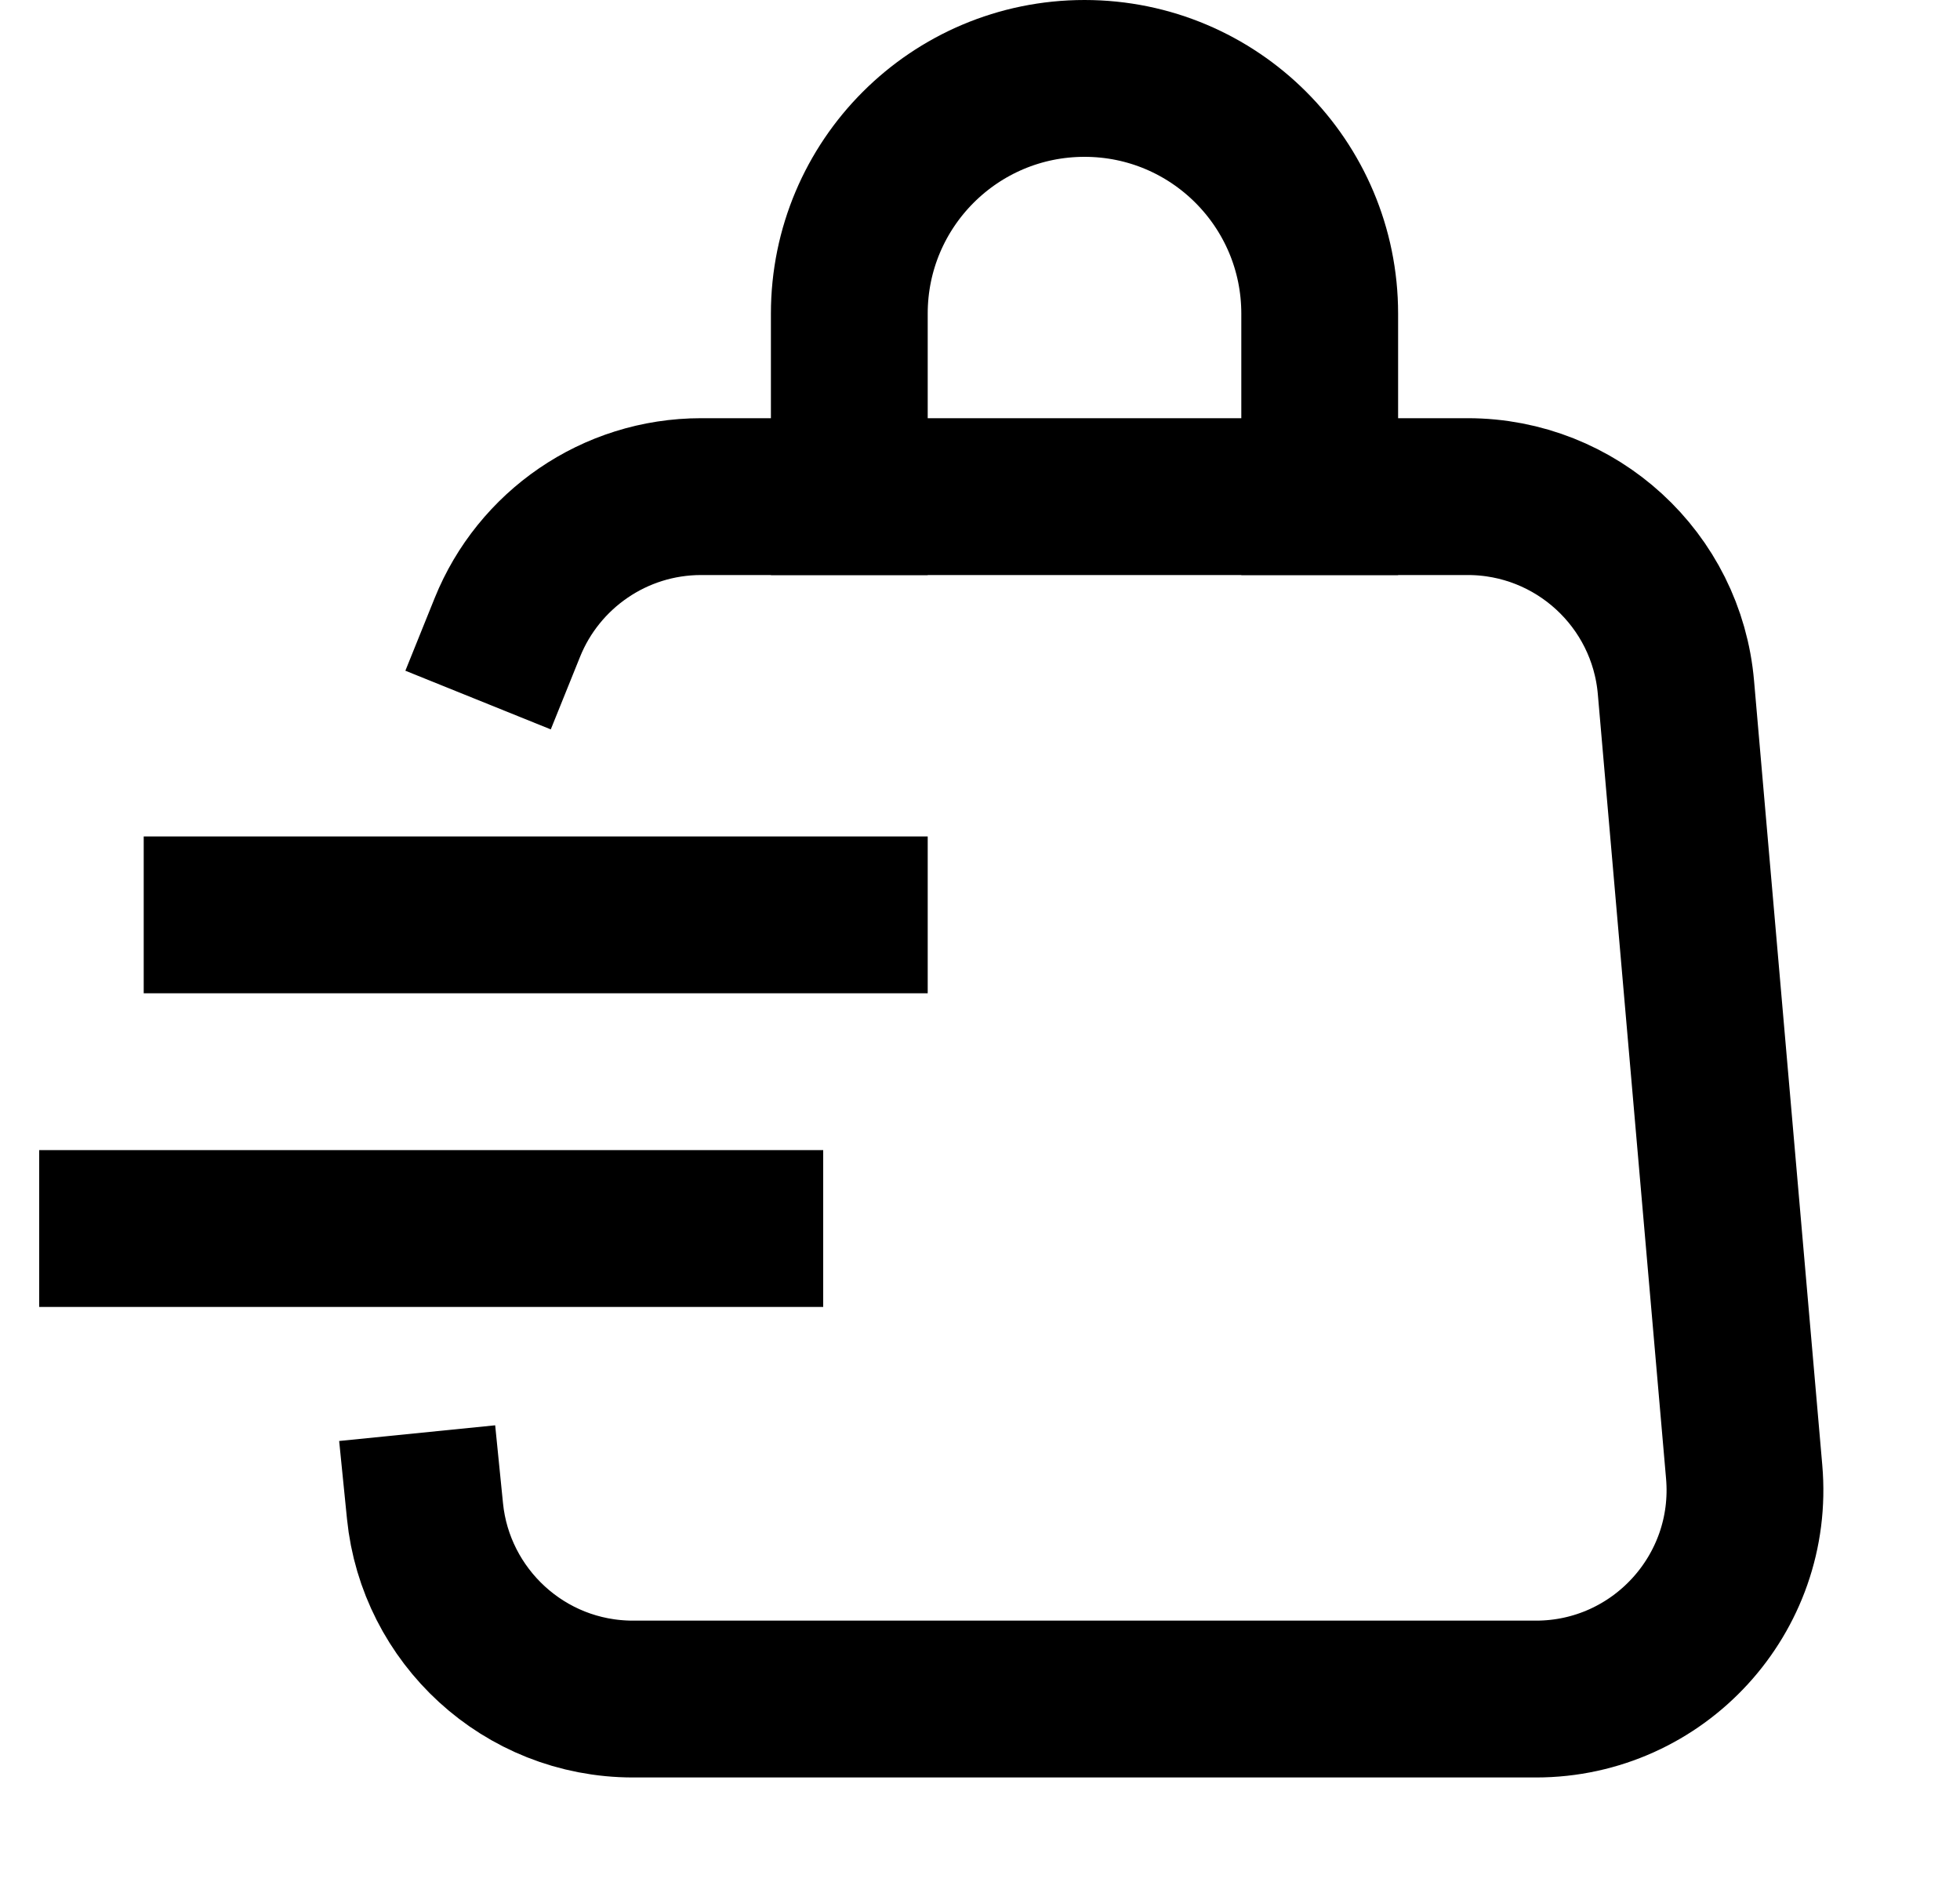 <svg xmlns="http://www.w3.org/2000/svg" fill="none" viewBox="0 0 25 24" height="24" width="25">
<g clip-path="url(#clip0_2572_9300)">
<path stroke-linejoin="round" stroke-linecap="square" stroke-width="2" stroke="black" d="M10.833 6.333V4C10.833 2.343 12.176 1 13.833 1C15.491 1 16.833 2.343 16.833 4V6.333"></path>
<path stroke-linejoin="round" stroke-linecap="square" stroke-width="2" stroke="black" d="M6.472 8C6.869 7.016 7.833 6.333 8.944 6.333H18.721C20.104 6.333 21.259 7.391 21.377 8.769L22.247 18.769C22.383 20.328 21.153 21.667 19.591 21.667H8.075C6.681 21.667 5.555 20.604 5.421 19.271"></path>
<path stroke-linejoin="round" stroke-linecap="square" stroke-width="2" stroke="black" d="M1.5 15.667H9.5"></path>
<path stroke-linejoin="round" stroke-linecap="square" stroke-width="2" stroke="black" d="M2.833 11.667H10.833"></path>
</g>
<defs>
<clipPath id="clip0_2572_9300">
<rect transform="translate(0.5)" fill="white" height="24" width="24"></rect>
</clipPath>
</defs>
</svg>
